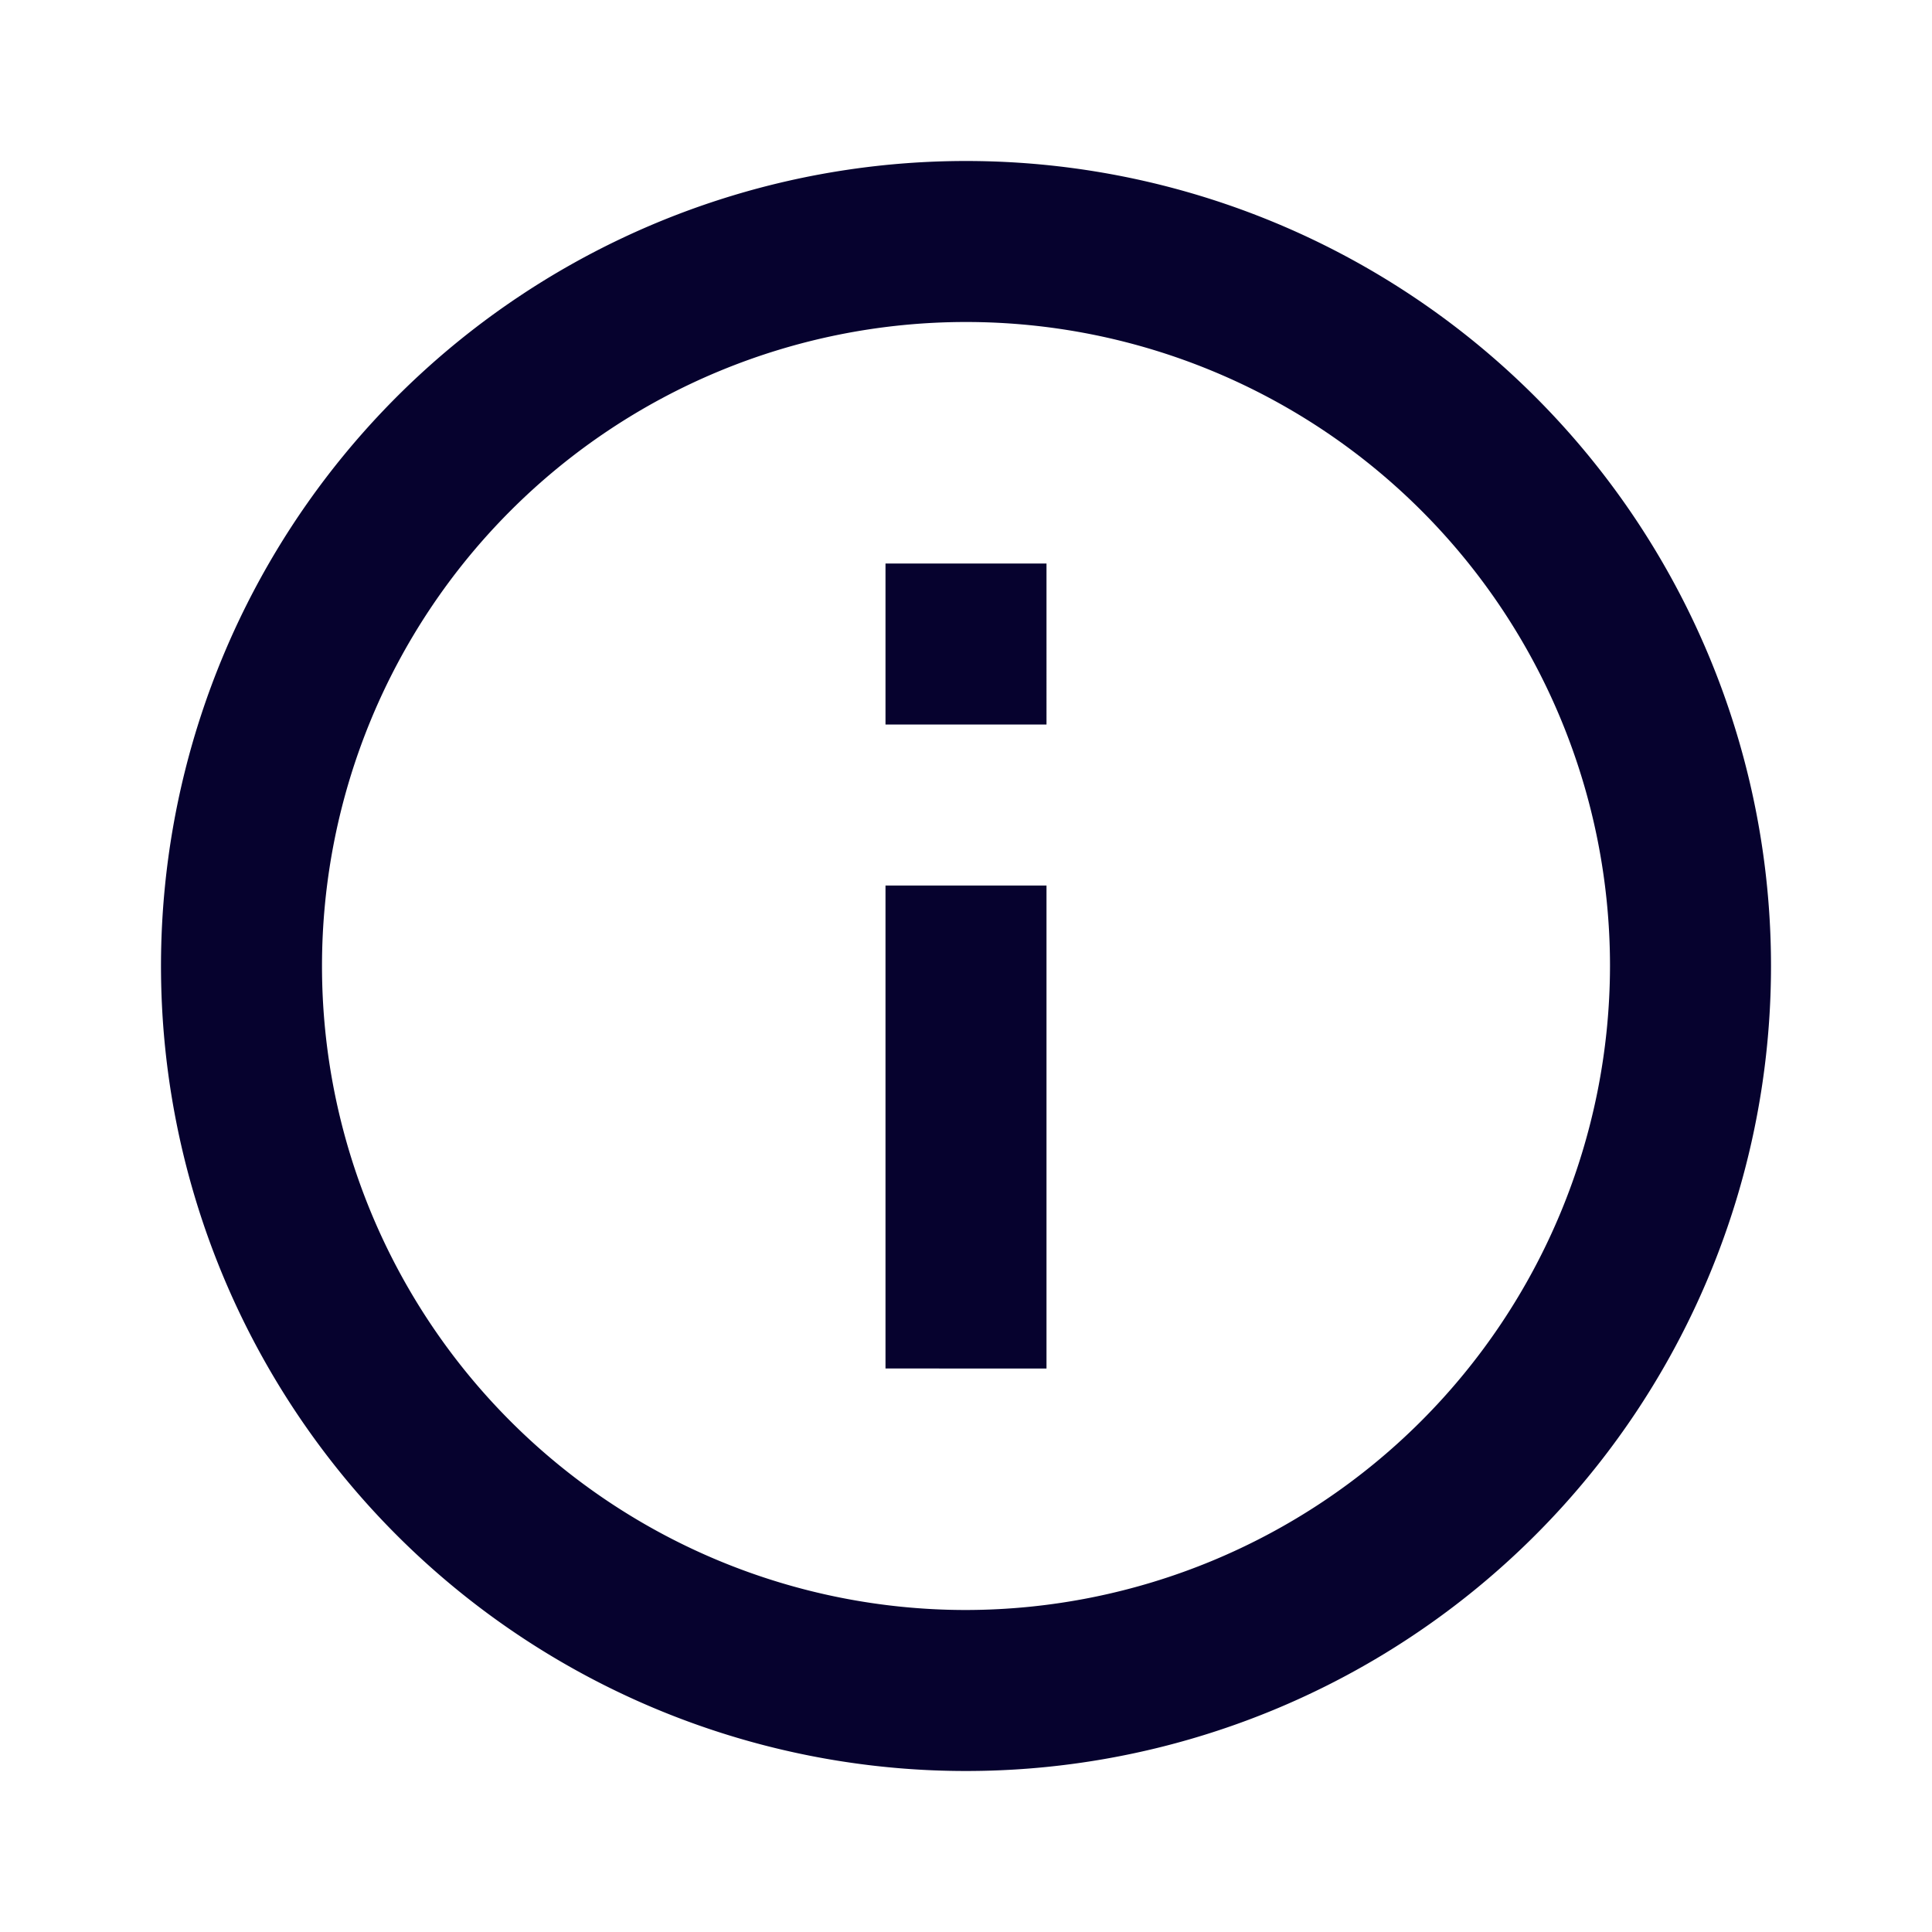 <svg xmlns="http://www.w3.org/2000/svg" width="24" height="24" viewBox="0 0 24 24"><defs><style>.a{fill:none;}.b{fill:#06022E;}</style></defs><path class="a" d="M0,0H24V24H0Z"/><path class="b" d="M11,7h2V9H11Zm0,4h2v6H11Zm1-9A10,10,0,1,0,22,12,10,10,0,0,0,12,2Zm0,18a8,8,0,1,1,8-8A8.011,8.011,0,0,1,12,20Z"/></svg>
